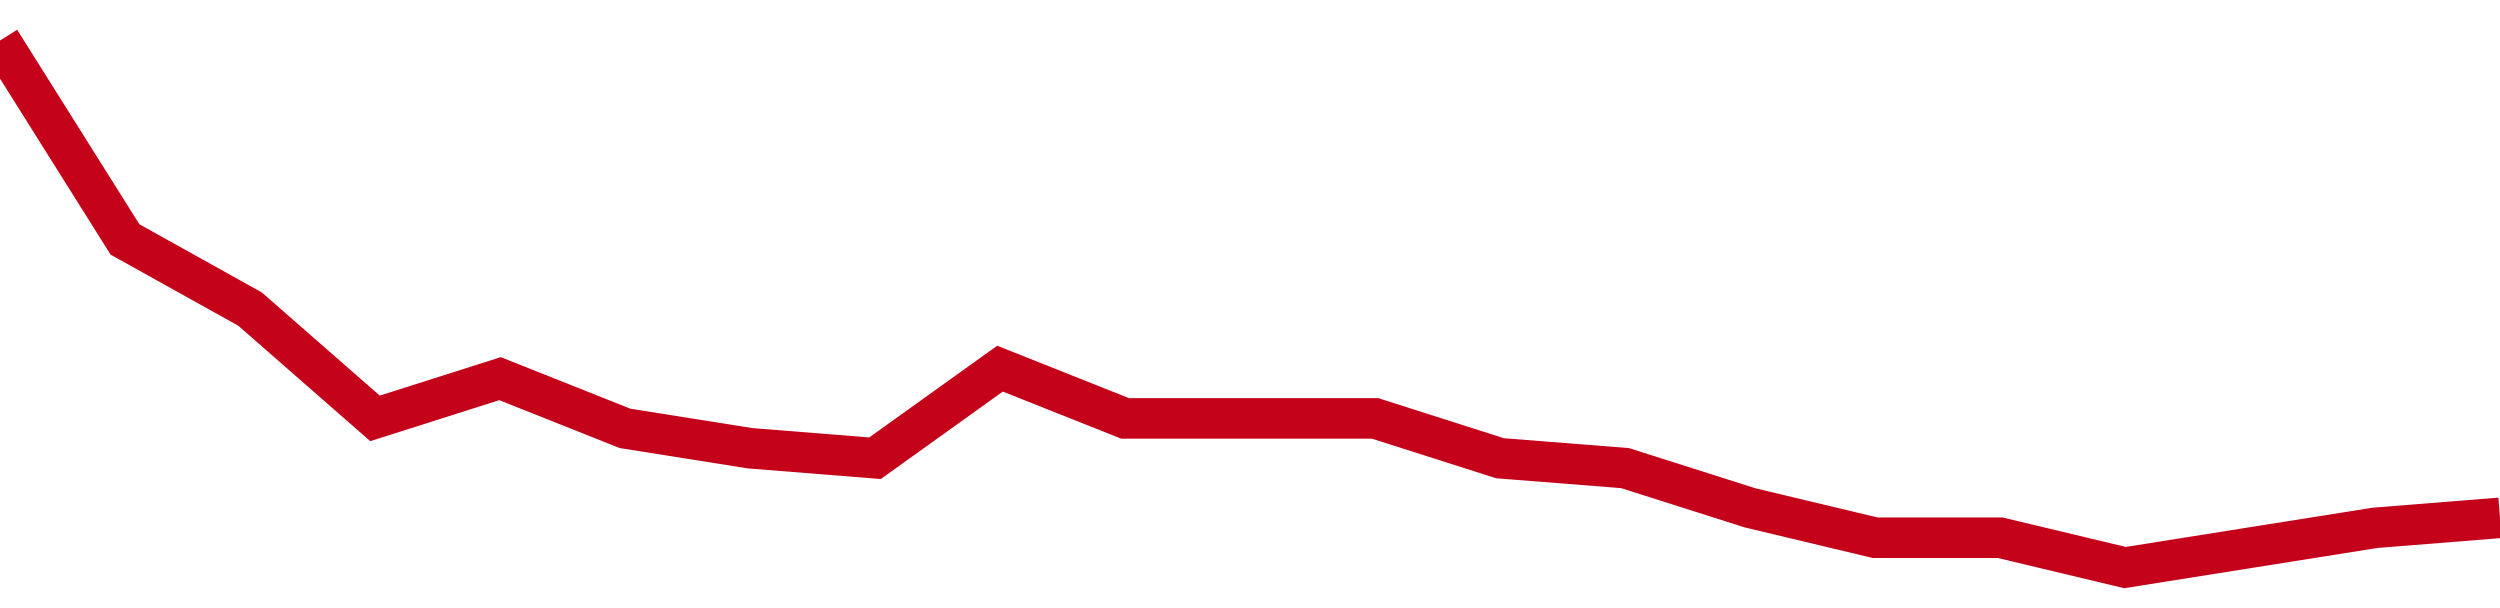 <!-- Generated with https://github.com/jxxe/sparkline/ --><svg viewBox="0 0 185 45" class="sparkline" xmlns="http://www.w3.org/2000/svg"><path class="sparkline--fill" d="M 0 3 L 0 3 L 9.25 17.72 L 18.5 22.87 L 27.75 30.96 L 37 28.02 L 46.25 31.7 L 55.5 33.17 L 64.75 33.91 L 74 27.28 L 83.25 30.96 L 92.5 30.96 L 101.75 30.96 L 111 33.91 L 120.25 34.64 L 129.5 37.58 L 138.75 39.79 L 148 39.79 L 157.25 42 L 166.5 40.53 L 175.75 39.06 L 185 38.32 V 45 L 0 45 Z" stroke="none" fill="none" ></path><path class="sparkline--line" d="M 0 3 L 0 3 L 9.25 17.72 L 18.5 22.87 L 27.75 30.96 L 37 28.02 L 46.25 31.7 L 55.5 33.17 L 64.75 33.91 L 74 27.28 L 83.25 30.96 L 92.5 30.96 L 101.75 30.96 L 111 33.91 L 120.25 34.64 L 129.5 37.58 L 138.75 39.79 L 148 39.79 L 157.25 42 L 166.5 40.53 L 175.75 39.06 L 185 38.32" fill="none" stroke-width="3" stroke="#C4021A" ></path></svg>